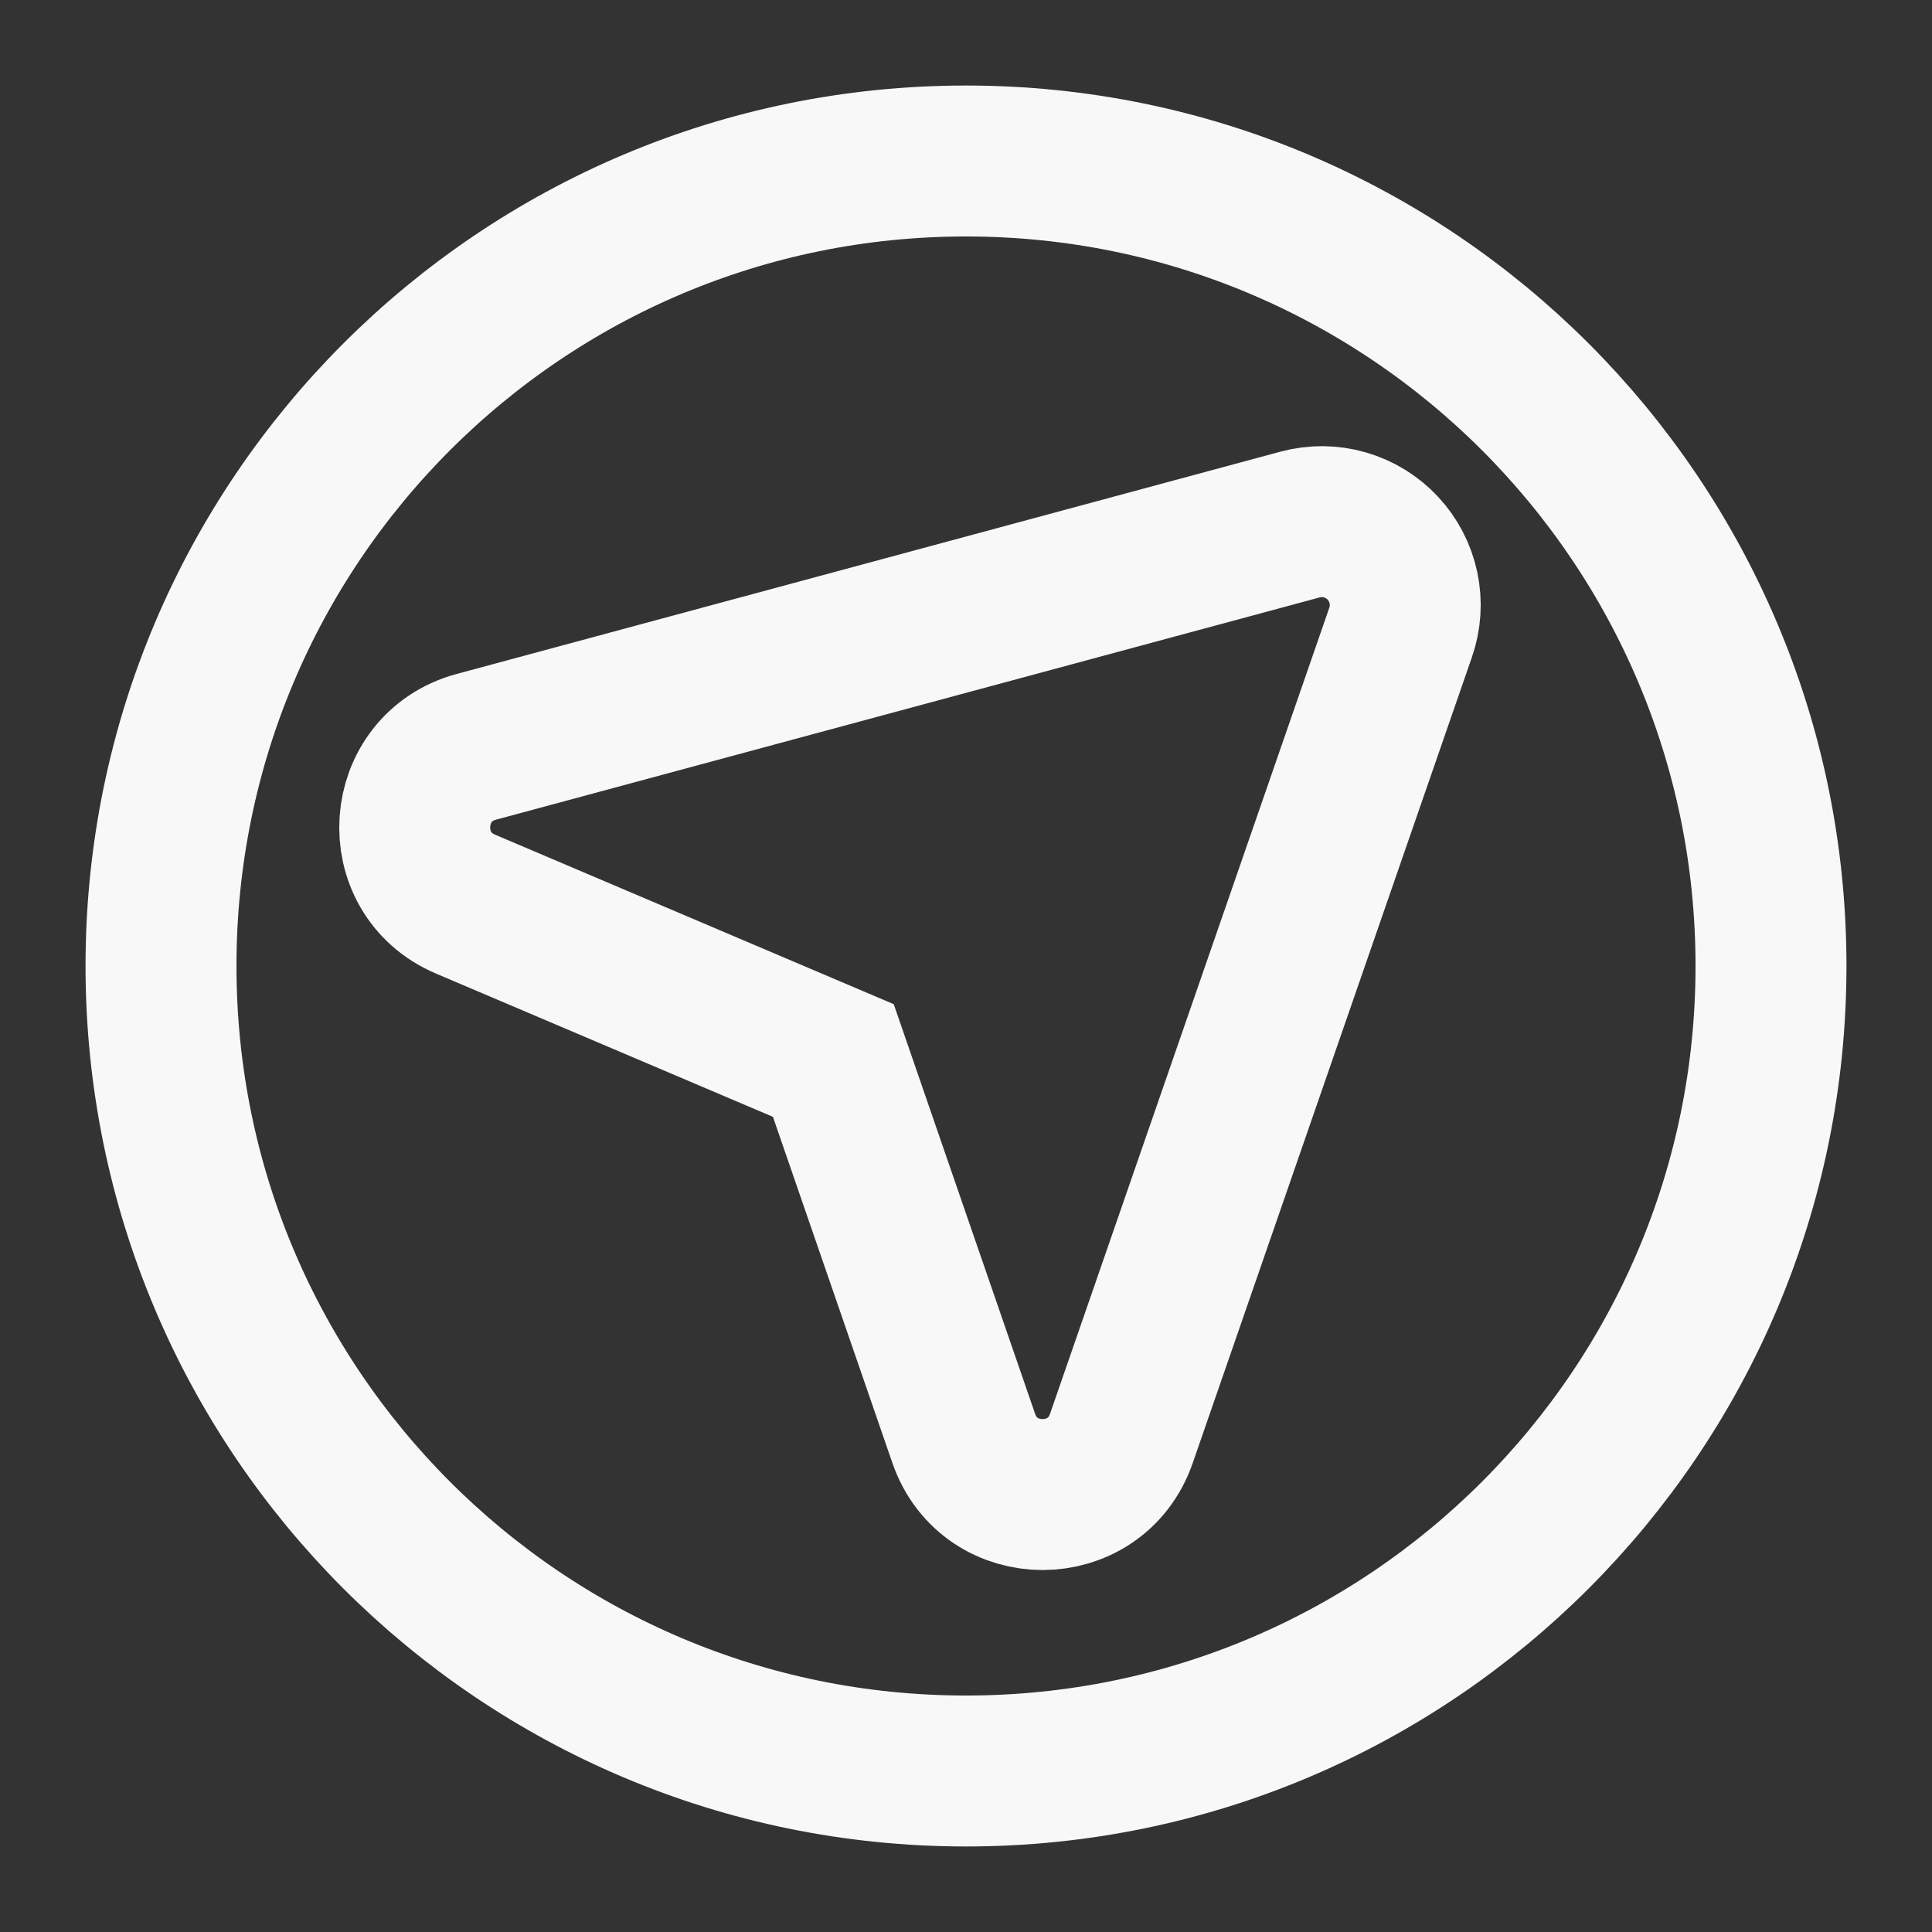 <svg width="24" height="24" viewBox="0 0 24 24" fill="none" xmlns="http://www.w3.org/2000/svg">
<rect x="0" y="0" width="24" height="24" fill="#333333" stroke="none"/>
<path d="M12 22C17.523 22 22 17.523 22 12C22 6.477 17.523 2 12 2C6.477 2 2 6.477 2 12C2 17.523 6.477 22 12 22Z" stroke="#F8F8F8" stroke-width="1.875"/>
<path d="M13.93 17.869C13.608 18.799 12.293 18.798 11.972 17.868L10.352 13.174L5.782 11.231C4.877 10.846 4.968 9.533 5.918 9.277L16.15 6.516C16.332 6.467 16.524 6.468 16.705 6.52C16.886 6.572 17.05 6.672 17.178 6.81C17.307 6.948 17.395 7.118 17.434 7.302C17.473 7.487 17.461 7.678 17.399 7.856L13.93 17.869Z" stroke="#F8F8F8" stroke-width="1.875"/>
</svg>
